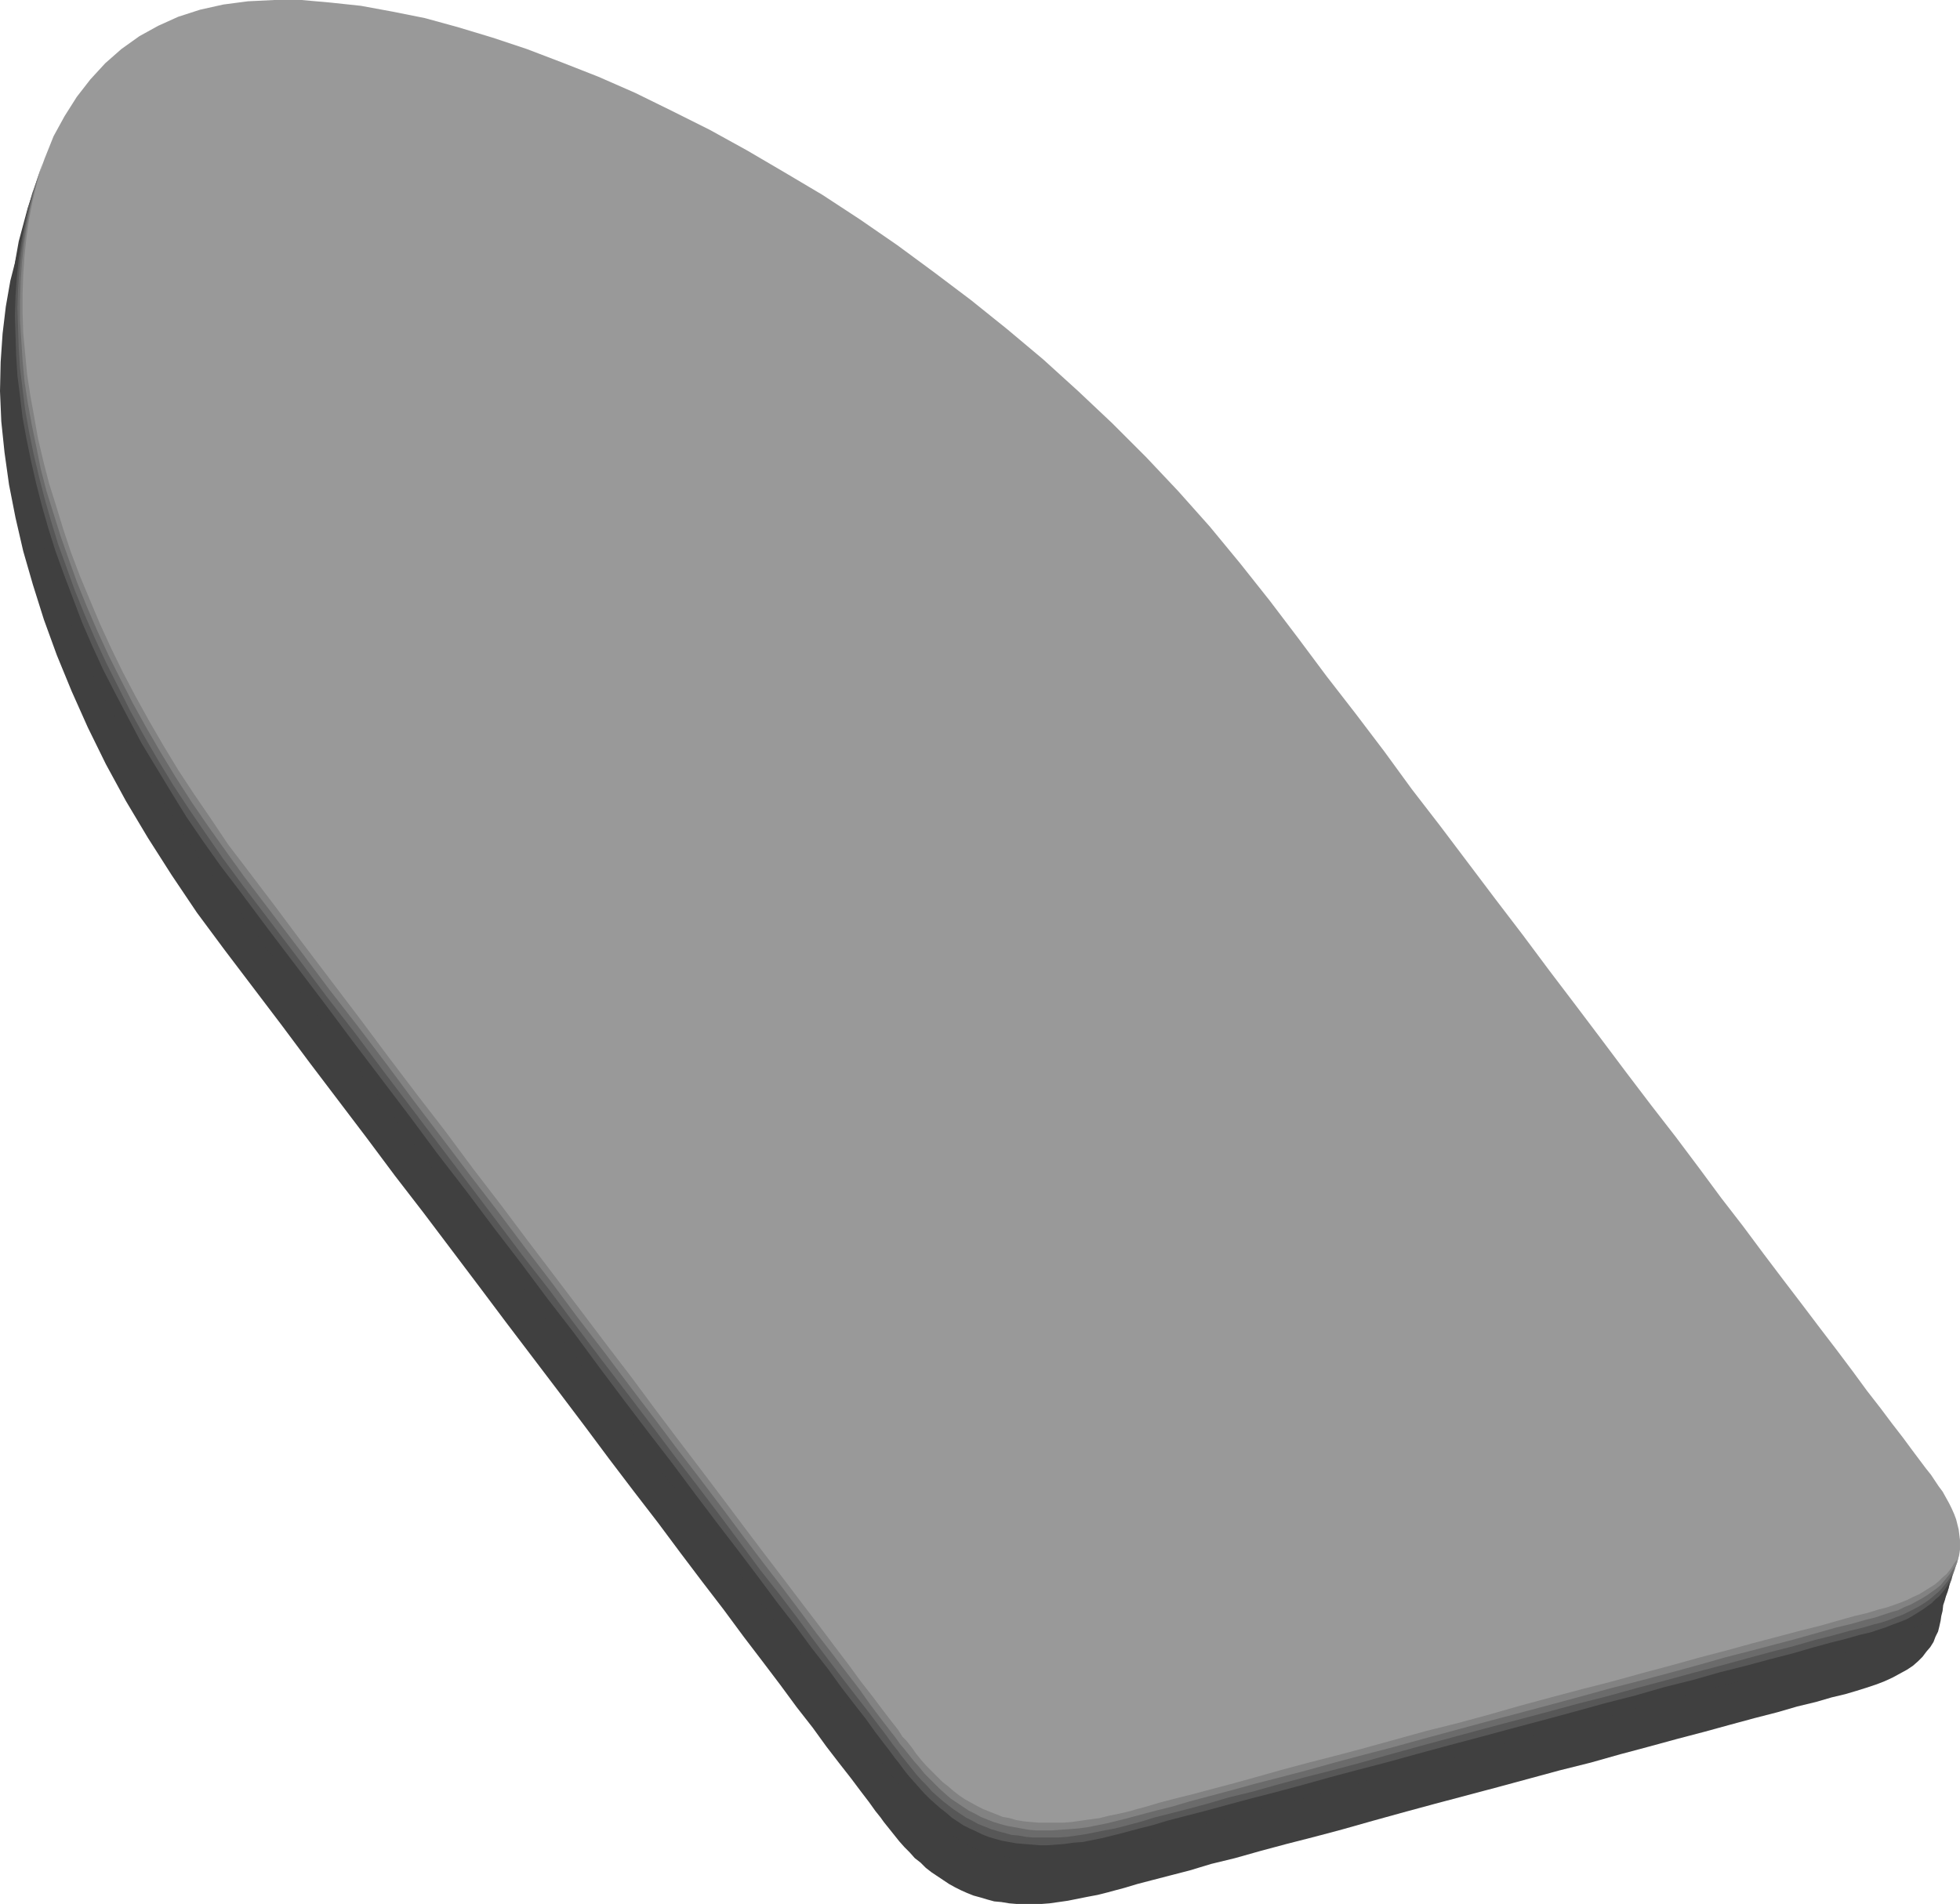 <?xml version="1.0" encoding="UTF-8" standalone="no"?>
<svg
   version="1.0"
   width="129.809mm"
   height="126.12mm"
   id="svg7"
   sodipodi:docname="Bodyboard.wmf"
   xmlns:inkscape="http://www.inkscape.org/namespaces/inkscape"
   xmlns:sodipodi="http://sodipodi.sourceforge.net/DTD/sodipodi-0.dtd"
   xmlns="http://www.w3.org/2000/svg"
   xmlns:svg="http://www.w3.org/2000/svg">
  <sodipodi:namedview
     id="namedview7"
     pagecolor="#ffffff"
     bordercolor="#000000"
     borderopacity="0.25"
     inkscape:showpageshadow="2"
     inkscape:pageopacity="0.0"
     inkscape:pagecheckerboard="0"
     inkscape:deskcolor="#d1d1d1"
     inkscape:document-units="mm" />
  <defs
     id="defs1">
    <pattern
       id="WMFhbasepattern"
       patternUnits="userSpaceOnUse"
       width="6"
       height="6"
       x="0"
       y="0" />
  </defs>
  <path
     style="fill:#404040;fill-opacity:1;fill-rule:evenodd;stroke:none"
     d="m 277.305,473.765 1.778,-0.485 2.424,-0.646 3.232,-0.97 3.717,-0.97 4.363,-1.131 5.01,-1.293 5.333,-1.616 5.979,-1.454 6.302,-1.777 6.626,-1.777 6.949,-1.777 7.272,-1.939 7.434,-2.101 7.595,-2.101 7.757,-2.101 7.918,-2.101 7.918,-2.101 7.757,-2.101 7.757,-2.101 7.757,-1.939 7.434,-2.101 7.272,-1.939 7.11,-1.939 6.787,-1.777 6.464,-1.777 5.979,-1.616 5.656,-1.454 5.01,-1.454 4.686,-1.131 3.878,-1.131 3.394,-0.808 2.747,-0.808 2.586,-0.808 2.424,-0.808 2.101,-0.808 2.101,-0.97 1.778,-0.97 1.778,-0.97 1.454,-0.97 1.293,-1.131 1.131,-1.131 0.97,-1.293 0.97,-1.131 0.808,-1.293 0.485,-1.293 0.646,-1.293 0.323,-1.293 0.323,-1.454 0.162,-1.131 0.323,-1.293 0.162,-1.454 0.485,-1.454 0.323,-1.616 0.323,-1.777 0.485,-1.616 0.323,-1.616 0.485,-1.616 0.323,-1.454 0.323,-1.293 0.323,-1.293 0.162,-0.97 0.162,-0.646 0.162,-0.485 0.162,-0.162 -0.323,-0.323 -0.97,-0.97 -1.293,-1.616 -1.939,-2.262 -2.424,-2.909 -2.909,-3.393 -3.394,-3.878 -3.878,-4.363 -4.202,-5.009 -4.525,-5.332 -5.01,-5.817 -5.333,-6.14 -5.494,-6.625 -5.979,-7.11 -6.141,-7.271 -6.302,-7.594 -6.787,-8.079 -6.787,-8.241 -6.949,-8.402 -7.272,-8.726 -7.272,-8.887 -7.434,-9.049 -7.434,-9.21 -7.595,-9.372 -7.595,-9.372 -7.595,-9.533 -7.595,-9.695 -7.595,-9.533 -7.595,-9.695 -7.434,-9.533 -7.272,-9.533 -7.272,-9.533 -7.272,-9.372 -7.595,-9.049 -7.918,-8.887 -8.242,-8.726 -8.242,-8.402 -8.726,-8.079 -8.726,-7.918 -8.888,-7.594 -9.05,-7.271 -9.211,-6.948 -9.373,-6.787 -9.373,-6.302 -9.373,-6.14 -9.373,-5.817 -9.373,-5.332 -9.373,-5.171 -9.373,-4.848 -9.211,-4.363 -9.211,-4.04 -9.05,-3.716 -8.888,-3.393 -8.726,-2.909 -8.565,-2.585 -8.403,-2.101 -8.08,-1.777 -7.918,-1.293 -7.434,-0.97 -7.272,-0.485 -6.949,-0.162 -6.626,0.485 -6.141,0.808 -5.656,1.131 -5.494,1.777 -5.171,2.262 -4.686,2.747 -4.363,3.07 -4.202,3.555 -3.717,4.04 -3.394,4.363 -3.07,4.848 L 8.565,52.676 6.141,58.17 4.202,63.987 2.586,70.289 1.454,76.752 0.646,83.539 0.162,90.649 0,97.92 l 0.323,7.594 0.808,7.756 1.131,8.079 1.616,8.241 1.939,8.402 2.424,8.402 2.747,8.726 3.232,8.887 3.717,9.049 4.04,9.049 4.525,9.21 5.01,9.21 5.494,9.21 5.979,9.372 6.302,9.372 6.949,9.372 7.11,9.372 7.11,9.372 7.11,9.533 7.11,9.372 7.11,9.372 7.11,9.533 7.11,9.21 6.949,9.21 6.949,9.21 6.787,9.049 6.626,8.726 6.626,8.726 6.464,8.564 6.141,8.241 6.141,8.079 5.979,7.756 5.656,7.594 5.494,7.271 5.333,6.948 5.01,6.787 4.686,6.14 4.525,5.979 4.04,5.494 4.04,5.171 3.394,4.686 3.232,4.201 2.909,3.716 2.424,3.232 2.101,2.747 1.616,2.262 1.293,1.616 0.808,1.131 1.293,1.616 1.293,1.616 1.293,1.616 1.293,1.454 1.293,1.293 1.293,1.454 1.454,1.131 1.293,1.293 1.454,1.131 1.454,0.97 1.454,0.97 1.454,0.97 1.454,0.808 1.616,0.808 1.454,0.646 1.616,0.646 1.778,0.485 1.616,0.485 1.778,0.485 1.778,0.162 1.939,0.323 1.939,0.162 h 1.939 2.101 2.101 l 2.101,-0.162 2.262,-0.323 2.262,-0.323 2.424,-0.485 2.424,-0.485 2.586,-0.485 z"
     id="path1" />
  <path
     style="fill:#999999;fill-opacity:1;fill-rule:evenodd;stroke:none"
     d="m 282.315,455.183 1.778,-0.485 2.424,-0.646 3.07,-0.808 3.878,-0.97 4.363,-1.293 4.848,-1.293 5.494,-1.454 5.818,-1.616 6.302,-1.616 6.787,-1.777 6.949,-1.939 7.272,-1.939 7.434,-1.939 7.595,-2.101 7.757,-2.101 7.757,-2.101 7.918,-2.101 7.918,-2.101 7.757,-2.101 7.595,-2.101 7.595,-1.939 7.272,-1.939 7.11,-1.939 6.787,-1.939 6.302,-1.616 6.141,-1.616 5.494,-1.454 5.171,-1.454 4.525,-1.293 4.04,-0.97 3.394,-0.97 2.586,-0.646 2.262,-0.646 2.262,-0.646 1.939,-0.808 1.778,-0.808 1.778,-0.808 1.616,-0.808 1.454,-0.808 1.293,-0.97 1.131,-0.97 1.131,-0.97 0.97,-0.97 0.808,-0.97 0.808,-1.131 0.646,-1.131 0.485,-0.97 0.323,-1.293 0.323,-1.131 0.162,-1.131 v -1.293 -1.131 l -0.162,-1.293 -0.162,-1.293 -0.323,-1.293 -0.323,-1.293 -0.485,-1.293 -0.646,-1.454 -0.646,-1.293 -0.808,-1.454 -0.808,-1.454 -0.97,-1.293 -0.97,-1.454 -0.97,-1.454 -1.293,-1.616 -1.454,-1.939 -1.939,-2.585 -2.262,-3.07 -2.747,-3.555 -2.909,-3.878 -3.394,-4.363 -3.555,-4.848 -3.878,-5.171 -4.202,-5.494 -4.525,-5.979 -4.686,-6.14 -5.01,-6.625 -5.171,-6.948 -5.494,-7.11 -5.494,-7.433 -5.818,-7.756 -6.141,-7.918 -6.141,-8.079 -6.302,-8.402 -6.464,-8.564 -6.626,-8.726 -6.626,-8.887 -6.787,-8.887 -6.949,-9.21 -6.949,-9.21 -7.11,-9.21 -6.949,-9.533 -7.11,-9.372 -7.272,-9.372 -7.11,-9.533 -7.11,-9.372 -7.434,-9.372 -7.595,-9.21 -7.918,-8.887 -8.08,-8.564 -8.403,-8.402 -8.565,-8.079 -8.726,-7.918 -9.05,-7.594 -9.05,-7.271 -9.211,-6.948 -9.211,-6.787 -9.373,-6.463 -9.373,-6.14 -9.534,-5.655 -9.373,-5.494 -9.373,-5.171 -9.373,-4.686 -9.211,-4.524 -9.211,-4.04 -9.05,-3.555 -8.888,-3.393 L 123.139,9.372 114.574,6.787 106.333,4.524 98.253,2.909 90.334,1.454 82.739,0.646 75.467,0 H 68.68 L 62.054,0.323 55.914,1.131 50.096,2.424 44.602,4.201 l -5.01,2.262 -4.686,2.585 -4.525,3.232 -4.04,3.555 -3.717,4.04 -3.394,4.363 -3.07,4.848 -2.747,5.009 -2.262,5.655 -2.101,5.817 -1.454,6.14 -1.293,6.463 -0.808,6.787 -0.485,7.11 v 7.433 l 0.323,7.433 0.808,7.918 0.97,7.918 1.616,8.241 1.939,8.402 2.424,8.564 2.747,8.726 3.394,8.887 3.555,8.887 4.202,9.21 4.525,9.049 5.01,9.372 5.494,9.21 5.818,9.372 6.464,9.372 6.787,9.372 7.11,9.372 7.11,9.372 7.11,9.533 7.272,9.372 7.11,9.372 6.949,9.372 7.11,9.372 6.949,9.21 6.949,9.049 6.787,9.049 6.787,8.887 6.464,8.726 6.464,8.402 6.302,8.402 6.141,8.079 5.818,7.756 5.818,7.594 5.494,7.271 5.171,6.948 5.01,6.625 4.848,6.302 4.363,5.817 4.202,5.655 3.878,5.009 3.555,4.686 3.232,4.201 2.747,3.878 2.424,3.232 2.101,2.747 1.778,2.262 1.131,1.616 0.97,1.131 1.293,1.616 1.293,1.616 1.293,1.454 1.293,1.616 1.293,1.293 1.293,1.293 1.293,1.293 1.454,1.293 1.293,1.131 1.454,0.97 1.454,0.97 1.454,0.97 1.616,0.808 1.454,0.808 1.616,0.646 1.616,0.646 1.616,0.485 1.778,0.485 1.778,0.323 1.778,0.323 1.778,0.323 1.939,0.162 h 2.101 1.939 l 2.101,-0.162 2.262,-0.162 2.101,-0.162 2.424,-0.323 2.424,-0.485 2.424,-0.485 2.586,-0.646 z"
     id="path2" />
  <path
     style="fill:#999999;fill-opacity:1;fill-rule:evenodd;stroke:none"
     d="m 490.455,388.448 -0.485,0.97 -0.646,0.97 -0.646,0.808 -0.808,0.97 -0.97,0.97 -0.97,0.808 -0.97,0.808 -1.293,0.97 -1.293,0.808 -1.293,0.646 -1.454,0.808 -1.616,0.646 -1.616,0.808 -1.778,0.646 -1.939,0.485 -1.939,0.646 -2.747,0.646 -3.394,0.97 -3.878,1.131 -4.525,1.131 -5.171,1.454 -5.656,1.454 -5.979,1.616 -6.464,1.777 -6.787,1.777 -6.949,1.939 -7.434,1.939 -7.434,1.939 -7.757,2.101 -7.757,2.101 -7.757,2.101 -7.918,2.101 -7.757,2.101 -7.918,2.101 -7.595,2.101 -7.434,1.939 -7.272,1.939 -6.949,1.939 -6.626,1.777 -6.302,1.616 -5.818,1.616 -5.494,1.454 -5.01,1.293 -4.363,1.293 -3.717,0.97 -3.232,0.808 -2.424,0.646 -1.616,0.485 -2.747,0.646 -2.424,0.646 -2.586,0.485 -2.424,0.485 -2.262,0.323 -2.262,0.162 -2.101,0.162 -2.101,0.162 h -2.101 -1.939 l -1.939,-0.162 -1.939,-0.323 -1.778,-0.323 -1.778,-0.323 -1.616,-0.485 -1.778,-0.485 -1.616,-0.646 -1.454,-0.646 -1.616,-0.808 -1.454,-0.808 -1.454,-0.97 -1.454,-0.97 -1.454,-0.97 -1.454,-1.131 -1.293,-1.293 -1.293,-1.293 -1.454,-1.293 -1.293,-1.293 -1.293,-1.616 -1.293,-1.454 -1.293,-1.616 -1.293,-1.616 -0.808,-1.131 -1.293,-1.616 -1.616,-2.262 -2.101,-2.747 -2.424,-3.232 -2.909,-3.878 -3.07,-4.201 -3.555,-4.686 -3.878,-5.009 -4.202,-5.494 -4.525,-5.979 -4.686,-6.302 -5.01,-6.625 -5.333,-6.948 -5.494,-7.271 -5.656,-7.594 -5.979,-7.756 -5.979,-8.079 -6.302,-8.402 -6.464,-8.402 -6.626,-8.726 -6.626,-8.887 -6.787,-8.887 -6.949,-9.21 -6.949,-9.21 -7.11,-9.372 -7.11,-9.372 -7.11,-9.372 -7.11,-9.372 -7.11,-9.533 -7.11,-9.372 -7.11,-9.372 -4.686,-6.302 -4.363,-6.14 -4.04,-6.14 -4.04,-6.14 -3.717,-6.302 -3.555,-6.14 -3.394,-6.14 -3.232,-5.979 -2.909,-6.14 -2.747,-5.979 -2.586,-5.979 -2.424,-5.979 -2.262,-5.817 -1.939,-5.817 -1.939,-5.817 -1.616,-5.655 -1.454,-5.655 -1.293,-5.655 L 9.05,102.606 8.242,97.112 7.434,91.941 6.949,86.609 6.464,81.6 6.302,76.591 v -5.009 l 0.162,-4.848 0.162,-4.524 0.485,-4.686 0.646,-4.363 0.808,-4.363 0.97,-4.04 1.131,-4.04 -1.293,3.878 -1.131,4.201 -0.97,4.363 -0.808,4.363 -0.646,4.686 -0.485,4.686 -0.323,4.848 -0.162,4.848 0.162,5.171 0.323,5.171 0.323,5.332 0.646,5.332 0.808,5.494 1.131,5.655 1.131,5.655 1.454,5.655 1.616,5.817 1.778,5.979 2.101,5.979 2.101,5.979 2.424,6.14 2.586,6.14 2.909,6.14 3.07,6.302 3.07,6.302 3.555,6.302 3.555,6.302 3.878,6.302 4.04,6.463 4.363,6.463 4.525,6.302 4.686,6.463 7.11,9.372 7.11,9.372 7.11,9.533 7.272,9.372 7.11,9.372 6.949,9.372 7.11,9.372 6.949,9.21 6.949,9.049 6.787,9.049 6.787,8.887 6.464,8.726 6.464,8.402 6.302,8.402 6.141,8.079 5.818,7.756 5.818,7.594 5.494,7.271 5.171,6.948 5.01,6.625 4.848,6.302 4.363,5.817 4.202,5.655 3.878,5.009 3.555,4.686 3.232,4.201 2.747,3.878 2.424,3.232 2.101,2.747 1.778,2.262 1.131,1.616 0.97,1.131 1.293,1.616 1.293,1.616 1.293,1.454 1.293,1.616 1.293,1.293 1.293,1.293 1.293,1.293 1.454,1.293 1.293,1.131 1.454,0.97 1.454,0.97 1.454,0.97 1.616,0.808 1.454,0.808 1.616,0.646 1.616,0.646 1.616,0.485 1.778,0.485 1.778,0.323 1.778,0.323 1.778,0.323 1.939,0.162 h 2.101 1.939 l 2.101,-0.162 2.262,-0.162 2.101,-0.162 2.424,-0.323 2.424,-0.485 2.424,-0.485 2.586,-0.646 2.586,-0.646 1.778,-0.485 2.424,-0.646 3.07,-0.808 3.878,-0.97 4.363,-1.293 4.848,-1.293 5.494,-1.454 5.818,-1.616 6.302,-1.616 6.787,-1.777 6.949,-1.939 7.272,-1.939 7.434,-1.939 7.595,-2.101 7.757,-2.101 7.757,-2.101 7.918,-2.101 7.918,-2.101 7.757,-2.101 7.595,-2.101 7.595,-1.939 7.272,-1.939 7.11,-1.939 6.787,-1.939 6.302,-1.616 6.141,-1.616 5.494,-1.454 5.171,-1.454 4.525,-1.293 4.04,-0.97 3.394,-0.97 2.586,-0.646 2.586,-0.808 2.424,-0.808 2.101,-0.808 2.101,-0.808 1.778,-0.808 1.616,-0.97 1.616,-0.97 1.293,-0.97 1.293,-1.131 0.97,-0.97 0.97,-1.131 0.646,-1.131 0.646,-1.293 0.485,-1.293 0.323,-1.293 z"
     id="path3" />
  <path
     style="fill:#828282;fill-opacity:1;fill-rule:evenodd;stroke:none"
     d="m 61.731,217.492 7.11,9.372 7.11,9.533 7.11,9.372 7.11,9.372 7.11,9.533 7.11,9.372 7.11,9.21 6.949,9.372 6.949,9.049 6.787,9.049 6.626,8.726 6.626,8.726 6.464,8.564 6.302,8.241 5.979,8.079 5.979,7.918 5.656,7.433 5.494,7.271 5.333,7.11 5.01,6.625 4.686,6.14 4.525,5.979 4.202,5.494 3.878,5.171 3.555,4.686 3.07,4.201 2.909,3.716 2.424,3.232 2.101,2.747 1.778,2.262 1.131,1.777 0.97,0.97 1.293,1.616 1.131,1.616 1.293,1.616 1.293,1.454 1.454,1.454 1.293,1.293 1.293,1.293 1.454,1.131 1.293,1.131 1.454,1.131 1.454,0.97 1.454,0.808 1.454,0.808 1.616,0.808 1.616,0.646 1.616,0.646 1.616,0.646 1.778,0.323 1.616,0.485 1.939,0.323 1.778,0.162 1.939,0.162 h 1.939 2.101 2.101 l 2.101,-0.162 2.262,-0.323 2.262,-0.323 2.424,-0.323 2.586,-0.646 2.424,-0.485 2.747,-0.646 1.616,-0.485 2.424,-0.646 3.232,-0.97 3.717,-0.97 4.525,-1.131 4.848,-1.293 5.494,-1.454 5.818,-1.616 6.302,-1.777 6.626,-1.777 6.949,-1.777 7.272,-1.939 7.595,-2.101 7.595,-2.101 7.757,-1.939 7.757,-2.101 7.918,-2.262 7.757,-2.101 7.918,-2.101 7.595,-1.939 7.595,-2.101 7.272,-1.939 6.949,-1.939 6.787,-1.777 6.464,-1.777 6.141,-1.616 5.494,-1.454 5.171,-1.293 4.525,-1.293 4.04,-1.131 3.394,-0.808 2.586,-0.808 1.939,-0.485 1.939,-0.646 1.778,-0.646 1.616,-0.646 1.616,-0.808 1.454,-0.646 1.293,-0.808 1.293,-0.808 1.293,-0.808 0.97,-0.808 0.97,-0.97 0.97,-0.808 0.808,-0.97 0.646,-0.97 0.646,-0.97 0.646,-0.808 -0.323,1.293 -0.323,1.293 -0.485,1.293 -0.646,1.131 -0.646,1.131 -0.97,1.131 -0.97,1.131 -1.293,0.97 -1.293,1.131 -1.454,0.97 -1.778,0.808 -1.778,0.97 -2.101,0.808 -2.101,0.808 -2.424,0.808 -2.424,0.646 -2.747,0.808 -3.394,0.808 -4.04,1.131 -4.525,1.131 -5.01,1.454 -5.656,1.454 -5.979,1.616 -6.464,1.777 -6.787,1.777 -7.11,1.939 -7.272,1.939 -7.595,2.101 -7.595,1.939 -7.757,2.101 -7.918,2.101 -7.918,2.101 -7.757,2.101 -7.757,2.101 -7.595,2.101 -7.434,2.101 -7.272,1.939 -6.949,1.777 -6.626,1.777 -6.302,1.777 -5.979,1.454 -5.494,1.616 -4.848,1.293 -4.363,1.131 -3.878,0.97 -3.07,0.97 -2.424,0.646 -1.778,0.485 -2.586,0.646 -2.586,0.485 -2.424,0.485 -2.424,0.485 -2.262,0.323 -2.262,0.323 -2.262,0.162 h -2.101 -1.939 -2.101 l -1.939,-0.162 -1.778,-0.323 -1.778,-0.162 -1.778,-0.485 -1.778,-0.485 -1.616,-0.485 -1.616,-0.646 -1.616,-0.646 -1.454,-0.808 -1.616,-0.808 -1.454,-0.97 -1.454,-0.97 -1.293,-0.97 -1.454,-1.131 -1.293,-1.131 -1.454,-1.293 -1.293,-1.454 -1.293,-1.293 -1.293,-1.454 -1.293,-1.616 -1.293,-1.616 -1.293,-1.616 -0.808,-1.131 -1.293,-1.616 -1.616,-2.262 -2.101,-2.747 -2.424,-3.232 -2.909,-3.716 -3.232,-4.201 -3.555,-4.686 -3.878,-5.171 -4.04,-5.494 -4.525,-5.979 -4.848,-6.14 -5.01,-6.787 -5.171,-6.948 -5.494,-7.271 -5.818,-7.594 -5.818,-7.756 -6.141,-8.079 -6.302,-8.241 -6.464,-8.564 -6.464,-8.726 -6.787,-8.726 -6.787,-9.049 -6.949,-9.21 -6.949,-9.21 -6.949,-9.21 -7.11,-9.372 -7.11,-9.533 -7.272,-9.372 -7.11,-9.533 -7.11,-9.372 -7.11,-9.372 -4.686,-6.463 -4.525,-6.302 -4.202,-6.463 -4.202,-6.302 -3.878,-6.463 -3.555,-6.302 -3.394,-6.302 -3.232,-6.302 -3.07,-6.14 -2.909,-6.302 -2.586,-6.14 -2.424,-5.979 -2.101,-6.14 -2.101,-5.979 -1.778,-5.817 -1.616,-5.817 L 8.726,116.179 7.595,110.524 6.626,105.03 5.656,99.536 5.01,94.042 4.686,88.71 4.363,83.539 v -5.009 -5.009 l 0.323,-4.848 0.485,-4.686 0.646,-4.524 0.808,-4.524 0.97,-4.201 1.131,-4.201 1.454,-4.04 -1.131,4.04 -0.97,4.201 -0.808,4.201 -0.646,4.524 -0.485,4.524 -0.323,4.686 -0.162,4.848 v 4.848 l 0.162,5.009 0.485,5.171 0.485,5.171 0.808,5.332 0.97,5.332 0.97,5.494 1.293,5.494 1.454,5.655 1.778,5.655 1.778,5.817 1.939,5.817 2.262,5.979 2.424,5.817 2.586,6.14 2.747,5.979 2.909,5.979 3.232,6.14 3.394,6.14 3.555,6.14 3.717,6.14 4.04,6.14 4.202,6.14 4.202,6.302 z"
     id="path4" />
  <path
     style="fill:#6b6b6b;fill-opacity:1;fill-rule:evenodd;stroke:none"
     d="m 61.085,219.431 7.11,9.372 7.11,9.372 7.11,9.533 7.272,9.372 7.11,9.372 6.949,9.372 7.11,9.372 6.949,9.21 6.949,9.049 6.787,9.049 6.787,8.887 6.464,8.726 6.464,8.402 6.302,8.402 6.141,8.079 5.818,7.756 5.818,7.594 5.494,7.271 5.171,6.948 5.01,6.625 4.848,6.302 4.363,5.817 4.202,5.655 3.878,5.009 3.555,4.686 3.232,4.201 2.747,3.878 2.424,3.232 2.101,2.747 1.778,2.262 1.131,1.616 0.97,1.131 1.293,1.616 1.293,1.616 1.293,1.454 1.293,1.616 1.293,1.293 1.293,1.293 1.293,1.293 1.454,1.293 1.293,1.131 1.454,0.97 1.454,0.97 1.454,0.97 1.616,0.808 1.454,0.808 1.616,0.646 1.616,0.646 1.616,0.485 1.778,0.485 1.778,0.323 1.778,0.323 1.778,0.323 1.939,0.162 h 2.101 1.939 l 2.101,-0.162 2.262,-0.162 2.101,-0.162 2.424,-0.323 2.424,-0.485 2.424,-0.485 2.586,-0.646 2.586,-0.646 1.778,-0.485 2.424,-0.646 3.07,-0.808 3.878,-0.97 4.363,-1.293 4.848,-1.293 5.494,-1.454 5.818,-1.616 6.302,-1.616 6.787,-1.777 6.949,-1.939 7.272,-1.939 7.434,-1.939 7.595,-2.101 7.757,-2.101 7.757,-2.101 7.918,-2.101 7.918,-2.101 7.757,-2.101 7.595,-2.101 7.595,-1.939 7.272,-1.939 7.11,-1.939 6.787,-1.939 6.302,-1.616 6.141,-1.616 5.494,-1.454 5.171,-1.454 4.525,-1.293 4.04,-0.97 3.394,-0.97 2.586,-0.646 1.939,-0.646 1.939,-0.646 1.778,-0.485 1.616,-0.808 1.616,-0.646 1.454,-0.808 1.454,-0.808 1.293,-0.808 1.131,-0.808 1.131,-0.808 0.97,-0.808 0.808,-0.97 0.808,-0.97 0.646,-0.808 0.646,-0.97 0.646,-0.97 -0.323,1.293 -0.323,1.293 -0.485,1.293 -0.485,1.293 -0.808,1.131 -0.97,1.131 -0.97,0.97 -1.131,1.131 -1.454,0.97 -1.454,0.97 -1.778,0.97 -1.778,0.808 -1.939,0.808 -2.262,0.808 -2.262,0.808 -2.586,0.808 -2.747,0.646 -3.394,0.97 -3.878,0.97 -4.686,1.293 -5.01,1.454 -5.656,1.454 -5.979,1.616 -6.464,1.616 -6.787,1.939 -7.11,1.777 -7.272,2.101 -7.595,1.939 -7.595,2.101 -7.757,2.101 -7.918,2.101 -7.757,2.101 -7.918,2.101 -7.757,2.101 -7.595,2.101 -7.434,1.939 -7.272,1.939 -6.949,1.939 -6.626,1.777 -6.302,1.616 -5.979,1.616 -5.333,1.454 -5.01,1.293 -4.363,1.131 -3.717,1.131 -3.232,0.808 -2.424,0.646 -1.778,0.485 -2.586,0.646 -2.586,0.646 -2.424,0.485 -2.424,0.485 -2.262,0.162 -2.262,0.323 -2.101,0.162 -2.101,0.162 h -2.101 l -1.939,-0.162 -1.939,-0.162 -1.939,-0.162 -1.778,-0.323 -1.778,-0.323 -1.778,-0.485 -1.616,-0.485 -1.616,-0.646 -1.616,-0.808 -1.454,-0.646 -1.616,-0.808 -1.454,-0.97 -1.454,-0.97 -1.293,-1.131 -1.454,-1.131 -1.293,-1.131 -1.454,-1.293 -1.293,-1.293 -1.293,-1.454 -1.293,-1.454 -1.293,-1.454 -1.293,-1.616 -1.293,-1.777 -0.808,-0.97 -1.293,-1.777 -1.616,-2.101 -2.101,-2.747 -2.424,-3.393 -2.909,-3.716 -3.232,-4.201 -3.394,-4.686 -4.04,-5.171 -4.04,-5.494 -4.525,-5.817 -4.686,-6.302 -5.01,-6.625 -5.333,-6.948 -5.494,-7.271 -5.656,-7.594 -5.979,-7.756 -6.141,-8.079 -6.302,-8.402 -6.302,-8.564 -6.626,-8.564 -6.626,-8.887 -6.949,-9.049 -6.787,-9.049 -7.11,-9.21 -6.949,-9.372 -7.11,-9.372 -7.11,-9.372 -7.11,-9.533 -7.11,-9.372 -7.11,-9.372 -7.11,-9.533 -4.848,-6.302 -4.525,-6.463 -4.202,-6.302 -4.04,-6.463 -3.878,-6.302 -3.717,-6.302 -3.394,-6.302 -3.232,-6.302 -3.07,-6.302 -2.747,-6.14 -2.747,-6.14 -2.262,-6.14 -2.262,-5.979 -2.101,-5.979 L 11.15,129.59 9.534,123.773 8.242,118.118 6.949,112.463 5.979,106.807 5.01,101.313 4.525,95.819 4.04,90.649 3.717,85.478 v -5.171 -4.848 l 0.323,-4.848 0.485,-4.848 0.646,-4.524 0.808,-4.363 0.97,-4.363 1.131,-4.201 1.454,-3.878 -1.131,3.878 -0.97,4.201 -0.808,4.363 -0.646,4.363 -0.485,4.524 -0.323,4.686 -0.162,4.848 v 4.848 l 0.323,5.009 0.323,5.171 0.485,5.171 0.808,5.332 0.97,5.332 1.131,5.494 1.131,5.655 1.454,5.655 1.778,5.655 1.778,5.655 2.101,5.979 2.101,5.817 2.424,5.979 2.586,5.979 2.747,5.979 3.07,6.14 3.07,5.979 3.394,6.14 3.555,6.14 3.717,6.14 4.04,6.302 4.202,6.14 4.363,6.14 z"
     id="path5" />
  <path
     style="fill:#575757;fill-opacity:1;fill-rule:evenodd;stroke:none"
     d="m 60.438,221.209 7.11,9.372 7.11,9.372 7.11,9.533 7.272,9.372 7.11,9.533 7.11,9.372 6.949,9.21 6.949,9.21 6.949,9.21 6.787,9.049 6.787,8.726 6.464,8.726 6.464,8.564 6.302,8.241 6.141,8.079 5.818,7.756 5.818,7.594 5.494,7.271 5.171,6.948 5.01,6.787 4.848,6.14 4.525,5.979 4.04,5.494 3.878,5.171 3.555,4.686 3.232,4.201 2.909,3.716 2.424,3.232 2.101,2.747 1.616,2.262 1.293,1.616 0.808,1.131 1.293,1.616 1.293,1.616 1.293,1.616 1.293,1.454 1.293,1.293 1.293,1.454 1.454,1.293 1.293,1.131 1.454,1.131 1.293,0.97 1.454,0.97 1.454,0.97 1.616,0.808 1.454,0.808 1.616,0.646 1.616,0.646 1.616,0.485 1.778,0.485 1.778,0.485 1.778,0.162 1.778,0.323 1.939,0.162 h 2.101 1.939 2.101 l 2.262,-0.162 2.262,-0.323 2.262,-0.323 2.424,-0.485 2.424,-0.485 2.586,-0.485 2.586,-0.646 1.778,-0.485 2.424,-0.646 3.07,-0.97 3.878,-0.97 4.363,-1.131 4.848,-1.293 5.494,-1.616 5.979,-1.454 6.302,-1.777 6.626,-1.777 6.949,-1.777 7.272,-1.939 7.434,-2.101 7.595,-2.101 7.757,-2.101 7.757,-2.101 7.918,-2.101 7.918,-2.101 7.757,-2.101 7.595,-1.939 7.595,-2.101 7.272,-1.939 7.11,-1.939 6.787,-1.777 6.464,-1.777 5.979,-1.616 5.656,-1.454 5.01,-1.454 4.525,-1.131 4.04,-1.131 3.394,-0.808 2.747,-0.808 1.939,-0.485 1.939,-0.646 1.616,-0.646 1.778,-0.646 1.616,-0.808 1.293,-0.646 1.454,-0.808 1.293,-0.808 1.131,-0.808 1.131,-0.97 0.97,-0.808 0.808,-0.808 0.808,-0.97 0.808,-0.97 0.646,-0.97 0.485,-0.97 -0.162,1.454 -0.485,1.293 -0.323,1.131 -0.646,1.293 -0.808,1.131 -0.808,1.131 -1.131,1.131 -1.131,0.97 -1.454,0.97 -1.454,0.97 -1.616,0.97 -1.939,0.97 -1.939,0.808 -2.262,0.808 -2.262,0.808 -2.586,0.646 -2.747,0.808 -3.394,0.808 -3.878,1.131 -4.686,1.131 -5.01,1.454 -5.656,1.454 -5.979,1.616 -6.464,1.777 -6.787,1.777 -6.949,1.939 -7.434,1.939 -7.434,2.101 -7.757,1.939 -7.757,2.101 -7.757,2.101 -7.918,2.101 -7.757,2.101 -7.918,2.101 -7.595,2.101 -7.434,1.939 -7.272,2.101 -6.949,1.777 -6.626,1.777 -6.302,1.616 -5.818,1.616 -5.494,1.454 -5.01,1.454 -4.363,1.131 -3.717,0.97 -3.232,0.808 -2.424,0.808 -1.616,0.323 -2.747,0.646 -2.586,0.646 -2.424,0.485 -2.424,0.485 -2.262,0.323 -2.262,0.323 -2.101,0.162 h -2.101 -2.101 -1.939 l -1.939,-0.162 -1.939,-0.323 -1.778,-0.323 -1.778,-0.323 -1.616,-0.485 -1.778,-0.485 -1.616,-0.646 -1.454,-0.646 -1.616,-0.808 -1.454,-0.808 -1.454,-0.97 -1.454,-0.97 -1.454,-0.97 -1.454,-1.131 -1.293,-1.131 -1.293,-1.293 -1.454,-1.454 -1.293,-1.293 -1.293,-1.454 -1.293,-1.616 -1.293,-1.616 -1.293,-1.616 -0.808,-1.131 -1.293,-1.616 -1.616,-2.262 -2.101,-2.747 -2.424,-3.232 -2.909,-3.716 -3.07,-4.201 -3.555,-4.686 -3.878,-5.171 -4.202,-5.494 -4.525,-5.979 -4.686,-6.302 -5.01,-6.625 -5.333,-6.948 -5.494,-7.271 -5.656,-7.594 -5.979,-7.756 -5.979,-8.079 -6.302,-8.241 -6.464,-8.564 -6.626,-8.726 -6.626,-8.726 -6.787,-9.049 -6.949,-9.21 -6.949,-9.21 -7.11,-9.21 -7.11,-9.533 -7.11,-9.372 -7.11,-9.372 -7.11,-9.533 -7.11,-9.372 -7.11,-9.372 -4.848,-6.463 -4.525,-6.302 -4.202,-6.463 -4.04,-6.302 -3.878,-6.463 -3.717,-6.302 -3.394,-6.302 -3.232,-6.302 -3.07,-6.14 -2.747,-6.302 -2.586,-6.14 -2.424,-6.14 -2.262,-5.979 -1.939,-5.979 L 10.666,131.53 9.05,125.551 7.595,119.895 6.302,114.24 5.333,108.585 4.525,103.091 3.878,97.758 3.394,92.426 3.07,87.255 V 82.246 L 3.232,77.237 3.394,72.39 3.878,67.704 4.525,63.179 5.333,58.655 6.464,54.454 7.595,50.253 8.888,46.213 7.757,50.253 6.787,54.454 5.979,58.655 5.333,63.179 l -0.485,4.524 -0.323,4.686 -0.162,4.686 0.162,5.009 0.162,5.009 0.323,5.009 0.646,5.332 0.646,5.171 0.97,5.494 1.131,5.494 1.293,5.494 1.454,5.655 1.616,5.655 1.778,5.817 2.101,5.817 2.101,5.817 2.424,5.979 2.586,5.979 2.747,5.979 3.07,6.14 3.07,6.14 3.394,6.14 3.555,6.14 3.717,6.14 4.04,6.14 4.202,6.14 4.363,6.302 z"
     id="path6" />
  <path
     style="fill:#404040;fill-opacity:1;fill-rule:evenodd;stroke:none"
     d="m 488.031,395.881 -0.485,0.97 -0.646,0.97 -0.646,0.808 -0.808,0.97 -0.97,0.808 -0.97,0.97 -1.131,0.808 -1.131,0.808 -1.293,0.808 -1.293,0.808 -1.454,0.808 -1.616,0.646 -1.778,0.646 -1.616,0.646 -1.939,0.646 -1.939,0.646 -2.747,0.646 -3.394,0.97 -3.878,0.97 -4.686,1.293 -5.01,1.454 -5.656,1.454 -5.979,1.616 -6.464,1.616 -6.787,1.939 -7.11,1.777 -7.272,2.101 -7.595,1.939 -7.595,2.101 -7.757,2.101 -7.918,2.101 -7.757,2.101 -7.918,2.101 -7.757,2.101 -7.595,2.101 -7.434,1.939 -7.272,1.939 -6.949,1.939 -6.626,1.777 -6.302,1.616 -5.979,1.616 -5.333,1.454 -5.01,1.293 -4.363,1.131 -3.717,1.131 -3.232,0.808 -2.424,0.646 -1.778,0.485 -2.586,0.646 -2.586,0.646 -2.424,0.485 -2.424,0.485 -2.262,0.162 -2.262,0.323 -2.101,0.162 -2.101,0.162 h -2.101 l -1.939,-0.162 -1.939,-0.162 -1.939,-0.162 -1.778,-0.323 -1.778,-0.323 -1.778,-0.485 -1.616,-0.485 -1.616,-0.646 -1.616,-0.808 -1.454,-0.646 -1.616,-0.808 -1.454,-0.97 -1.454,-0.97 -1.293,-1.131 -1.454,-1.131 -1.293,-1.131 -1.454,-1.293 -1.293,-1.293 -1.293,-1.454 -1.293,-1.454 -1.293,-1.454 -1.293,-1.616 -1.293,-1.777 -0.808,-0.97 -1.293,-1.777 -1.616,-2.101 -2.101,-2.747 -2.424,-3.393 -2.909,-3.716 -3.232,-4.201 -3.394,-4.686 -4.04,-5.171 -4.04,-5.494 -4.525,-5.817 -4.686,-6.302 -5.01,-6.625 -5.333,-6.948 -5.494,-7.271 -5.656,-7.594 -5.979,-7.756 -6.141,-8.079 -6.302,-8.402 -6.302,-8.564 -6.626,-8.564 -6.626,-8.887 -6.949,-9.049 -6.787,-9.049 -7.11,-9.21 -6.949,-9.372 -7.11,-9.372 -7.11,-9.372 -7.11,-9.533 -7.11,-9.372 -7.11,-9.372 -7.11,-9.533 -4.686,-6.14 -4.363,-6.14 -4.202,-6.14 -3.878,-6.302 -3.717,-6.14 -3.717,-6.14 -3.232,-6.14 -3.232,-6.14 -3.07,-5.979 -2.747,-5.979 -2.586,-5.979 -2.262,-5.979 -2.262,-5.979 -2.101,-5.817 -1.778,-5.655 -1.616,-5.655 L 9.05,121.027 7.757,115.371 6.626,109.877 5.656,104.545 5.01,99.213 4.363,94.042 4.04,88.871 3.878,83.862 3.717,79.015 3.878,74.167 4.202,69.481 4.686,64.957 5.333,60.594 l 0.808,-4.363 0.97,-4.201 1.131,-3.878 -1.293,3.878 -1.131,4.201 -1.131,4.201 -0.808,4.524 -0.646,4.524 -0.485,4.686 -0.162,4.848 -0.162,5.009 v 5.171 l 0.323,5.171 0.485,5.171 0.646,5.494 0.808,5.494 0.97,5.494 1.293,5.655 1.454,5.817 1.616,5.817 1.778,5.979 1.939,5.979 2.262,5.979 2.424,6.14 2.586,6.14 2.747,6.14 3.07,6.302 3.232,6.302 3.394,6.302 3.717,6.302 3.878,6.302 4.04,6.463 4.363,6.302 4.363,6.463 4.848,6.302 7.11,9.372 7.11,9.533 7.11,9.372 7.11,9.533 7.11,9.372 7.11,9.372 7.11,9.372 6.949,9.21 6.949,9.049 6.787,9.049 6.626,8.887 6.626,8.564 6.464,8.564 6.302,8.402 5.979,7.918 5.979,7.918 5.656,7.594 5.494,7.271 5.333,6.948 5.01,6.625 4.686,6.302 4.525,5.817 4.202,5.494 3.878,5.171 3.555,4.686 3.07,4.201 2.909,3.716 2.424,3.393 2.101,2.747 1.778,2.101 1.131,1.777 0.97,0.97 1.293,1.777 1.131,1.616 1.293,1.454 1.293,1.454 1.454,1.454 1.293,1.293 1.293,1.293 1.454,1.131 1.293,1.131 1.454,1.131 1.454,0.97 1.454,0.97 1.454,0.808 1.616,0.646 1.616,0.808 1.616,0.646 1.616,0.485 1.778,0.485 1.616,0.323 1.939,0.323 1.778,0.162 1.939,0.162 1.939,0.162 h 2.101 l 2.101,-0.162 2.101,-0.162 2.262,-0.323 2.262,-0.162 2.424,-0.485 2.586,-0.485 2.424,-0.646 2.747,-0.646 1.616,-0.485 2.424,-0.646 3.232,-0.808 3.878,-1.131 4.363,-1.131 4.848,-1.293 5.494,-1.454 5.818,-1.616 6.302,-1.616 6.626,-1.777 7.11,-1.939 7.11,-1.939 7.434,-1.939 7.757,-2.101 7.757,-2.101 7.757,-2.101 7.918,-2.101 7.757,-2.101 7.757,-2.101 7.757,-2.101 7.595,-1.939 7.272,-2.101 6.949,-1.777 6.787,-1.939 6.464,-1.616 5.979,-1.616 5.656,-1.616 5.171,-1.293 4.525,-1.293 4.04,-0.97 3.232,-0.97 2.747,-0.646 2.586,-0.808 2.424,-0.808 2.101,-0.808 1.939,-0.808 1.939,-0.808 1.616,-0.97 1.616,-0.97 1.293,-0.97 1.131,-1.131 1.131,-1.131 0.808,-1.131 0.808,-1.131 0.646,-1.131 0.485,-1.293 0.323,-1.293 z"
     id="path7" />
</svg>
